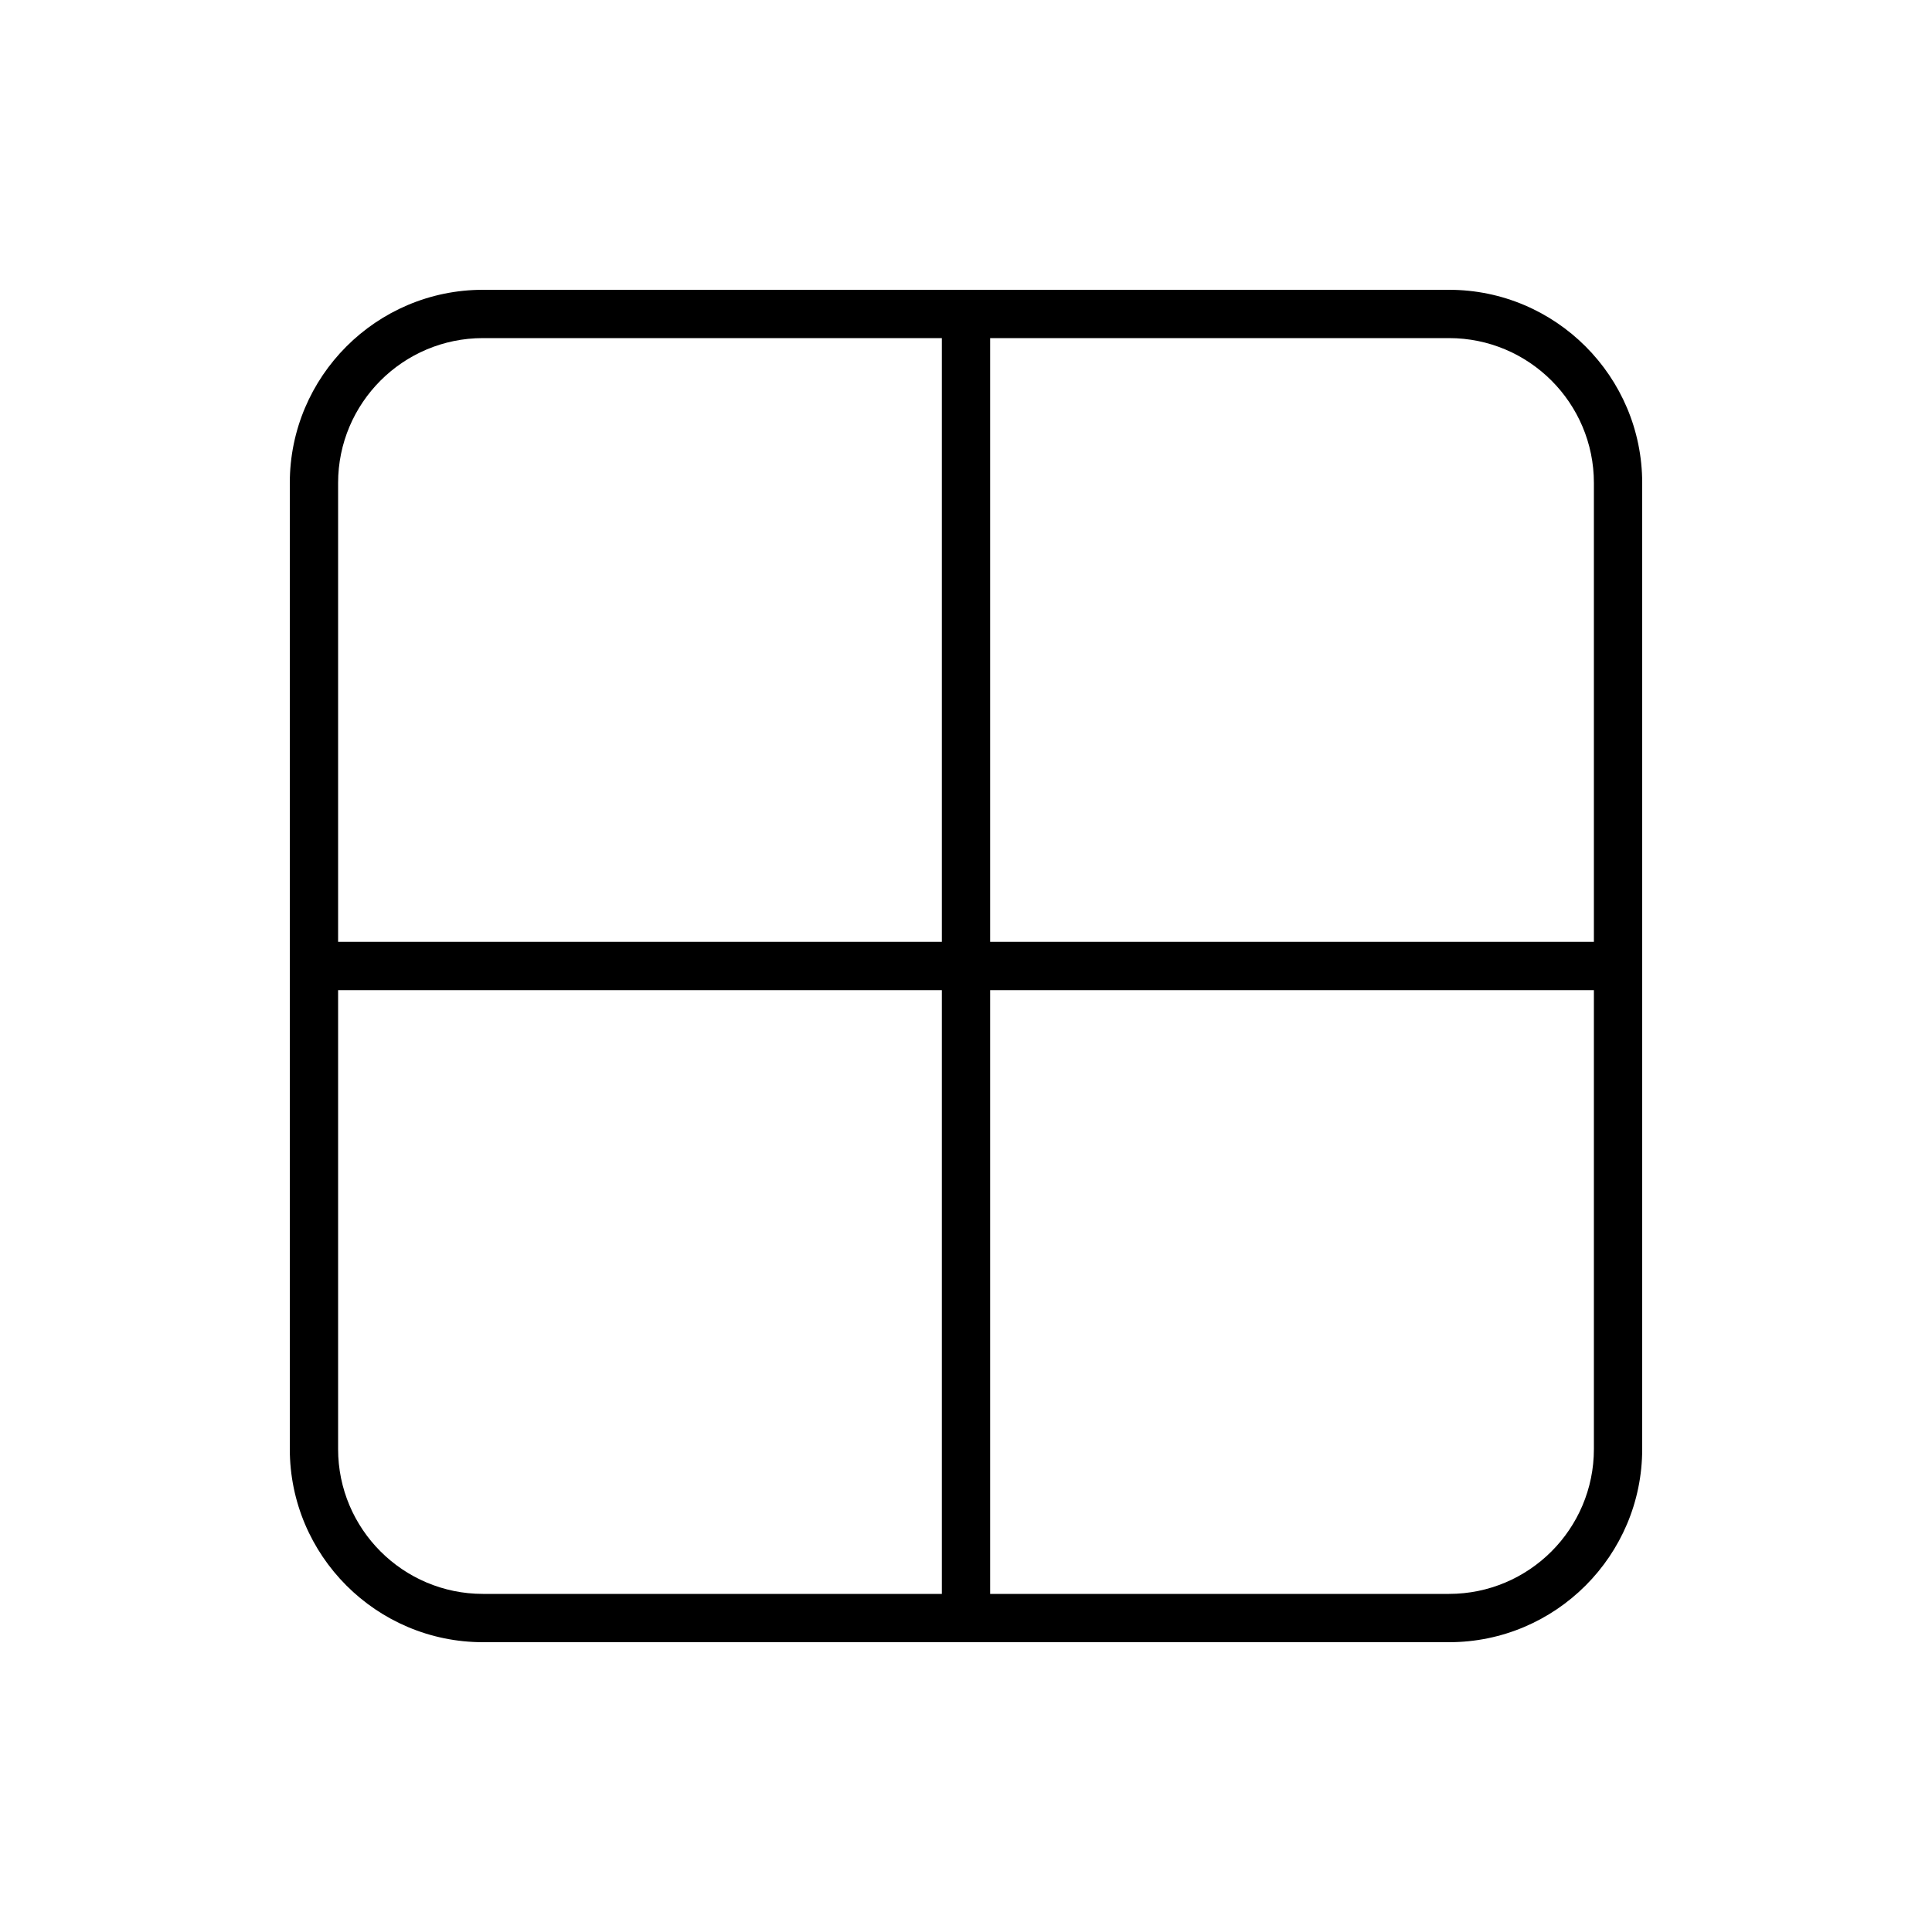 <svg xmlns="http://www.w3.org/2000/svg" viewBox="0 0 640 640"><!--! Font Awesome Pro 7.1.0 by @fontawesome - https://fontawesome.com License - https://fontawesome.com/license (Commercial License) Copyright 2025 Fonticons, Inc. --><path fill="currentColor" d="M328 112L328 312L528 312L528 160C528 133.5 506.5 112 480 112L328 112zM312 112L160 112C133.5 112 112 133.5 112 160L112 312L312 312L312 112zM112 328L112 480C112 506.5 133.5 528 160 528L312 528L312 328L112 328zM328 528L480 528C506.5 528 528 506.5 528 480L528 328L328 328L328 528zM96 160C96 124.7 124.7 96 160 96L480 96C515.3 96 544 124.7 544 160L544 480C544 515.3 515.3 544 480 544L160 544C124.7 544 96 515.3 96 480L96 160z"/></svg>
